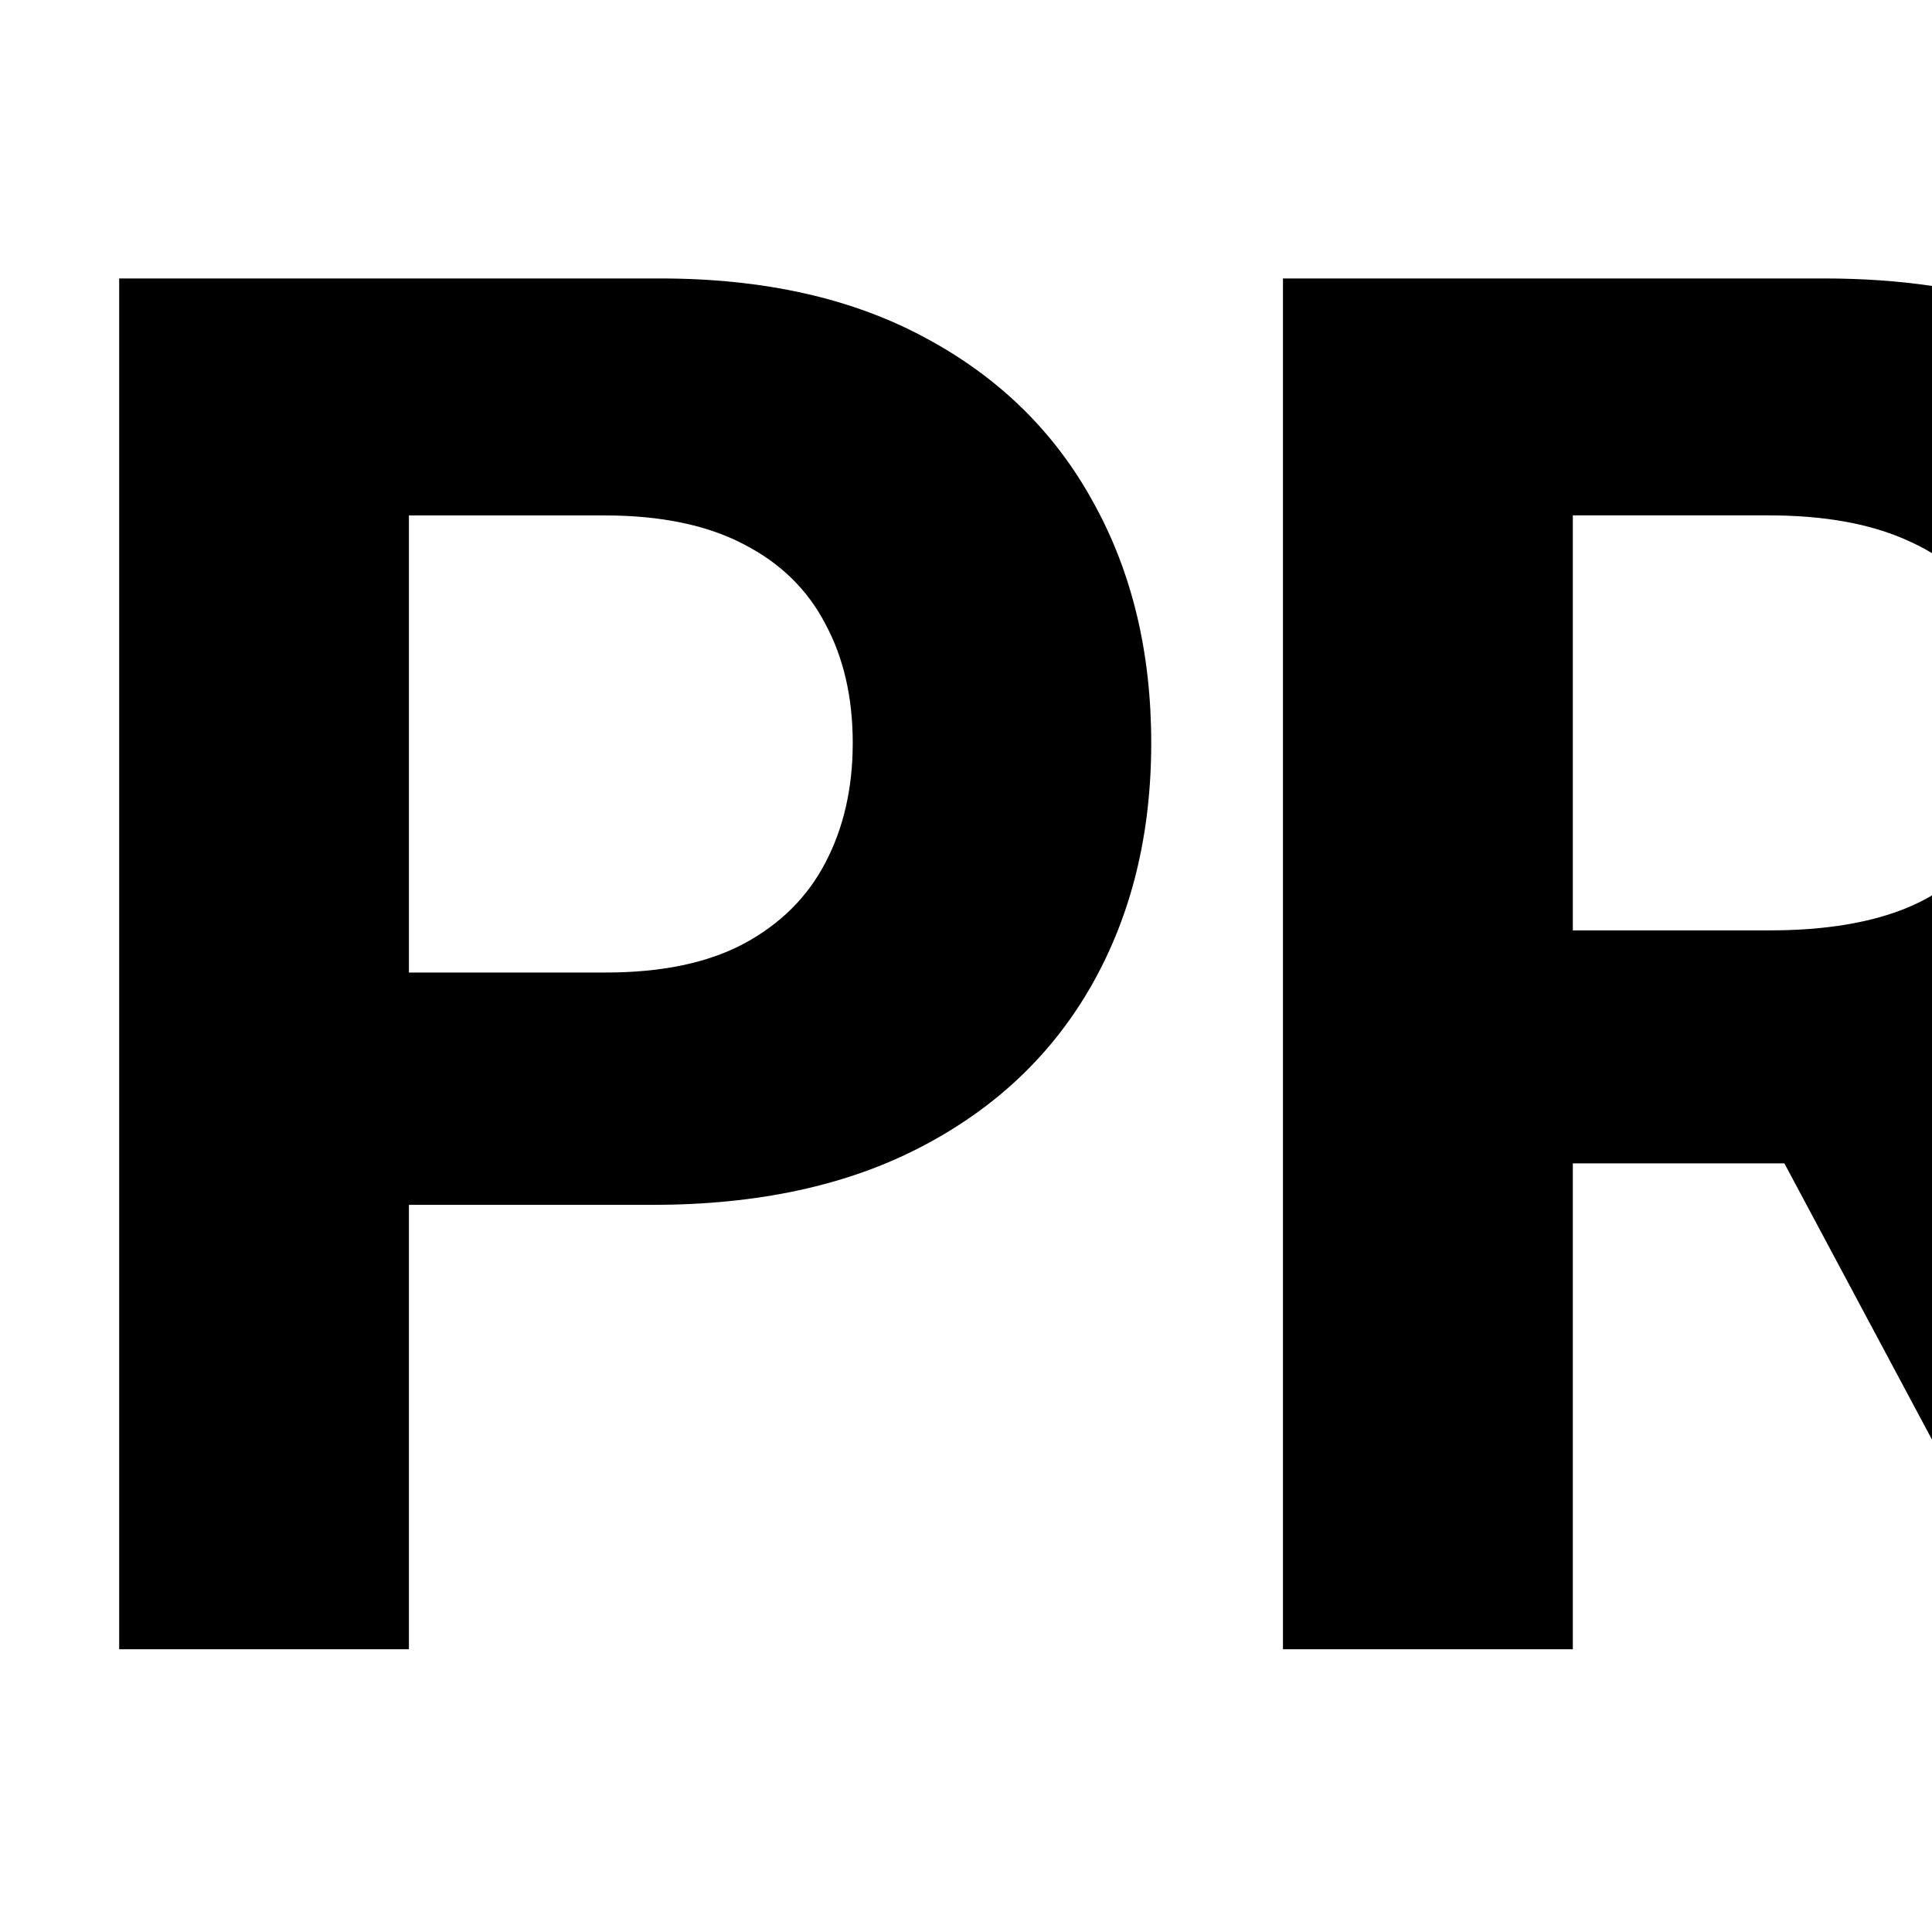 <svg width="32" height="32" viewBox="0 0 32 32" fill="none" xmlns="http://www.w3.org/2000/svg">
<rect x="0" y="0" width="32" height="32" fill="#808080" stroke="none"/>
<g clip-path="url(#clip0_712_81)">
<rect width="32" height="32" fill="black"/>
<path d="M32 4.736C31.437 4.653 30.839 4.612 30.208 4.612H21.25V27.317H26.051V19.269H29.555L32 23.845V32H0V0H32V4.736ZM1.974 4.612V27.317H6.773V19.956H10.81C12.554 19.956 14.039 19.634 15.266 18.991C16.5 18.348 17.442 17.45 18.093 16.297C18.743 15.144 19.068 13.813 19.068 12.306C19.068 10.798 18.747 9.467 18.105 8.314C17.469 7.154 16.545 6.249 15.333 5.599C14.121 4.941 12.654 4.612 10.932 4.612H1.974ZM10.011 8.537C10.942 8.537 11.711 8.696 12.317 9.014C12.923 9.324 13.374 9.764 13.67 10.333C13.973 10.895 14.124 11.552 14.124 12.306C14.124 13.052 13.973 13.714 13.67 14.29C13.374 14.859 12.923 15.307 12.317 15.632C11.719 15.95 10.957 16.108 10.033 16.108H6.773V8.537H10.011ZM29.288 8.536C30.212 8.536 30.977 8.674 31.583 8.947C31.731 9.012 31.87 9.083 32 9.162V14.831C31.873 14.905 31.738 14.973 31.594 15.033C30.988 15.284 30.226 15.41 29.31 15.41H26.051V8.536H29.288Z" fill="white"/>
</g>
<defs>
<clipPath id="clip0_712_81">
<rect width="32" height="32" fill="white"/>
</clipPath>
</defs>
</svg>
